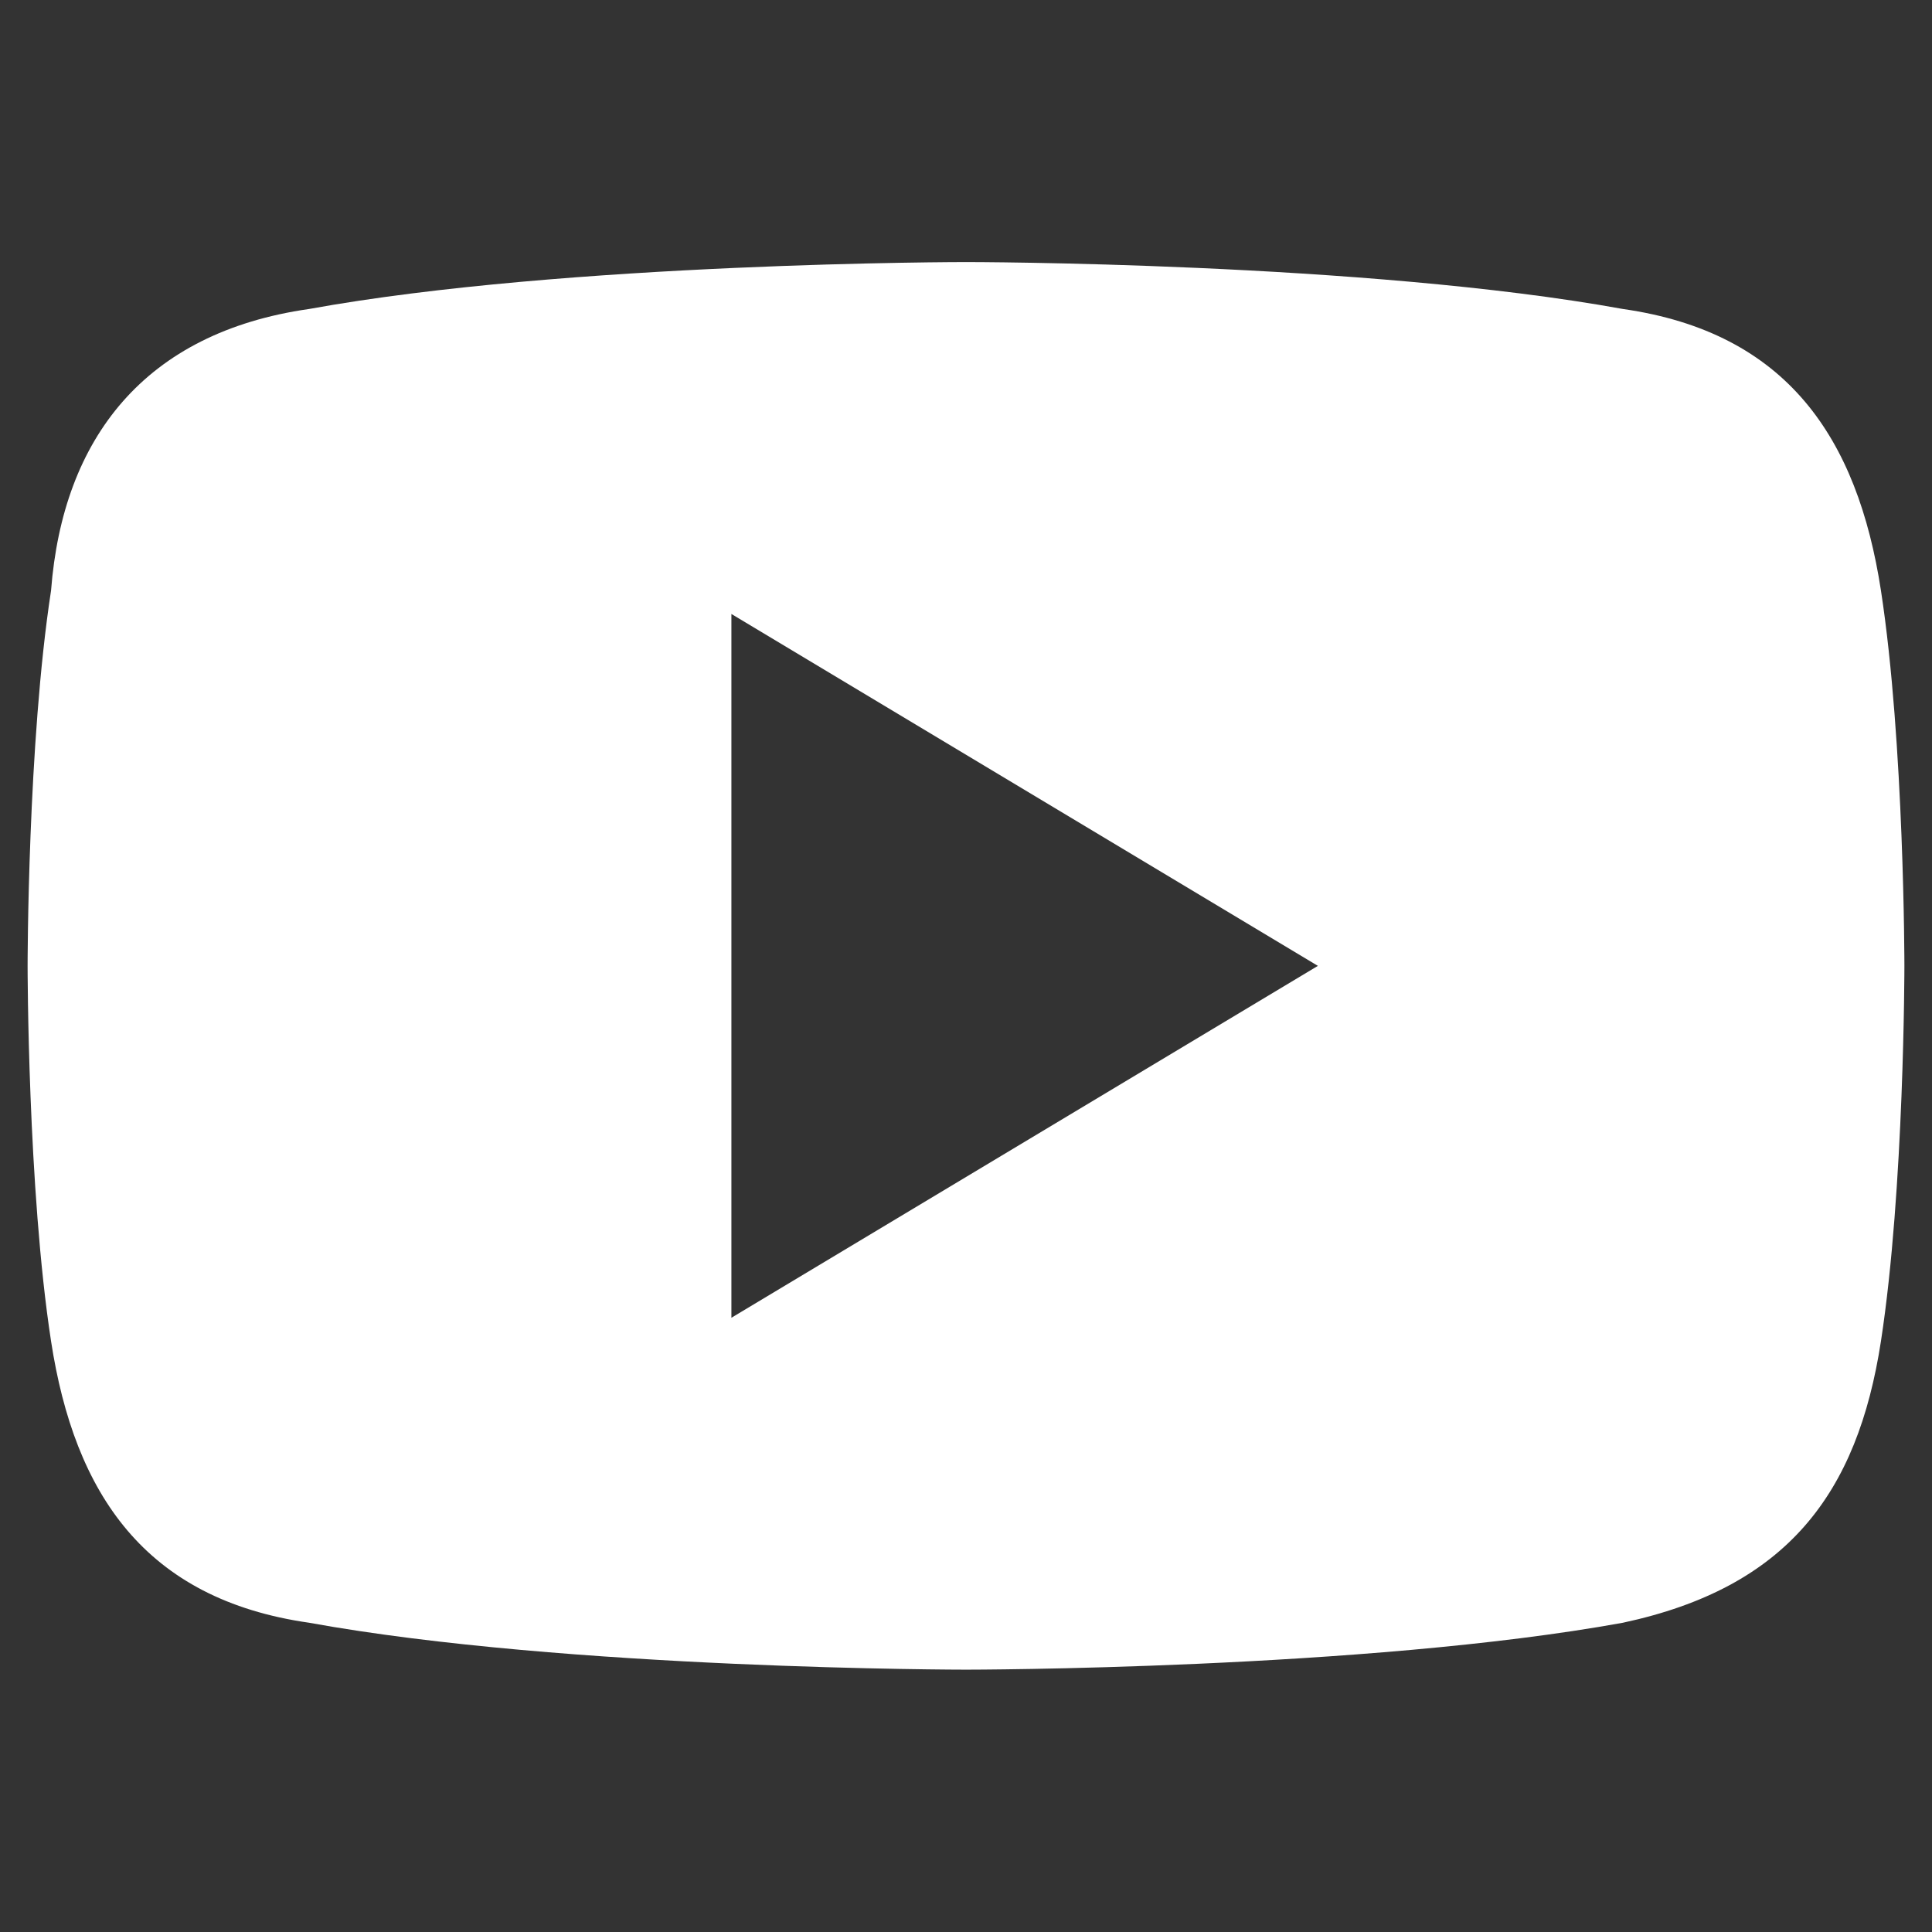 <svg width="14" height="14" viewBox="0 0 14 14" fill="none" xmlns="http://www.w3.org/2000/svg">
<rect x="0" y="0" width="14" height="14" fill="#333333" stroke="none"/>
<g clip-path="url(#clip0_57_1719)">
<path d="M13.63 4.279C13.46 3.174 12.95 2.409 11.76 2.239C9.89 1.899 7 1.899 7 1.899C7 1.899 4.11 1.899 2.24 2.239C1.05 2.409 0.455 3.174 0.37 4.279C0.2 5.384 0.2 6.999 0.2 6.999C0.2 6.999 0.2 8.614 0.37 9.719C0.54 10.824 1.05 11.589 2.24 11.759C4.11 12.099 7 12.099 7 12.099C7 12.099 9.89 12.099 11.76 11.759C12.95 11.504 13.46 10.824 13.63 9.719C13.8 8.614 13.8 6.999 13.8 6.999C13.8 6.999 13.8 5.384 13.63 4.279ZM5.3 9.549V4.449L9.55 6.999L5.3 9.549Z" fill="white"/>
</g>
<defs>
<clipPath id="clip0_57_1719">
<rect width="13.6" height="13.6" fill="white" transform="translate(0.2 0.2)"/>
</clipPath>
</defs>
</svg>

